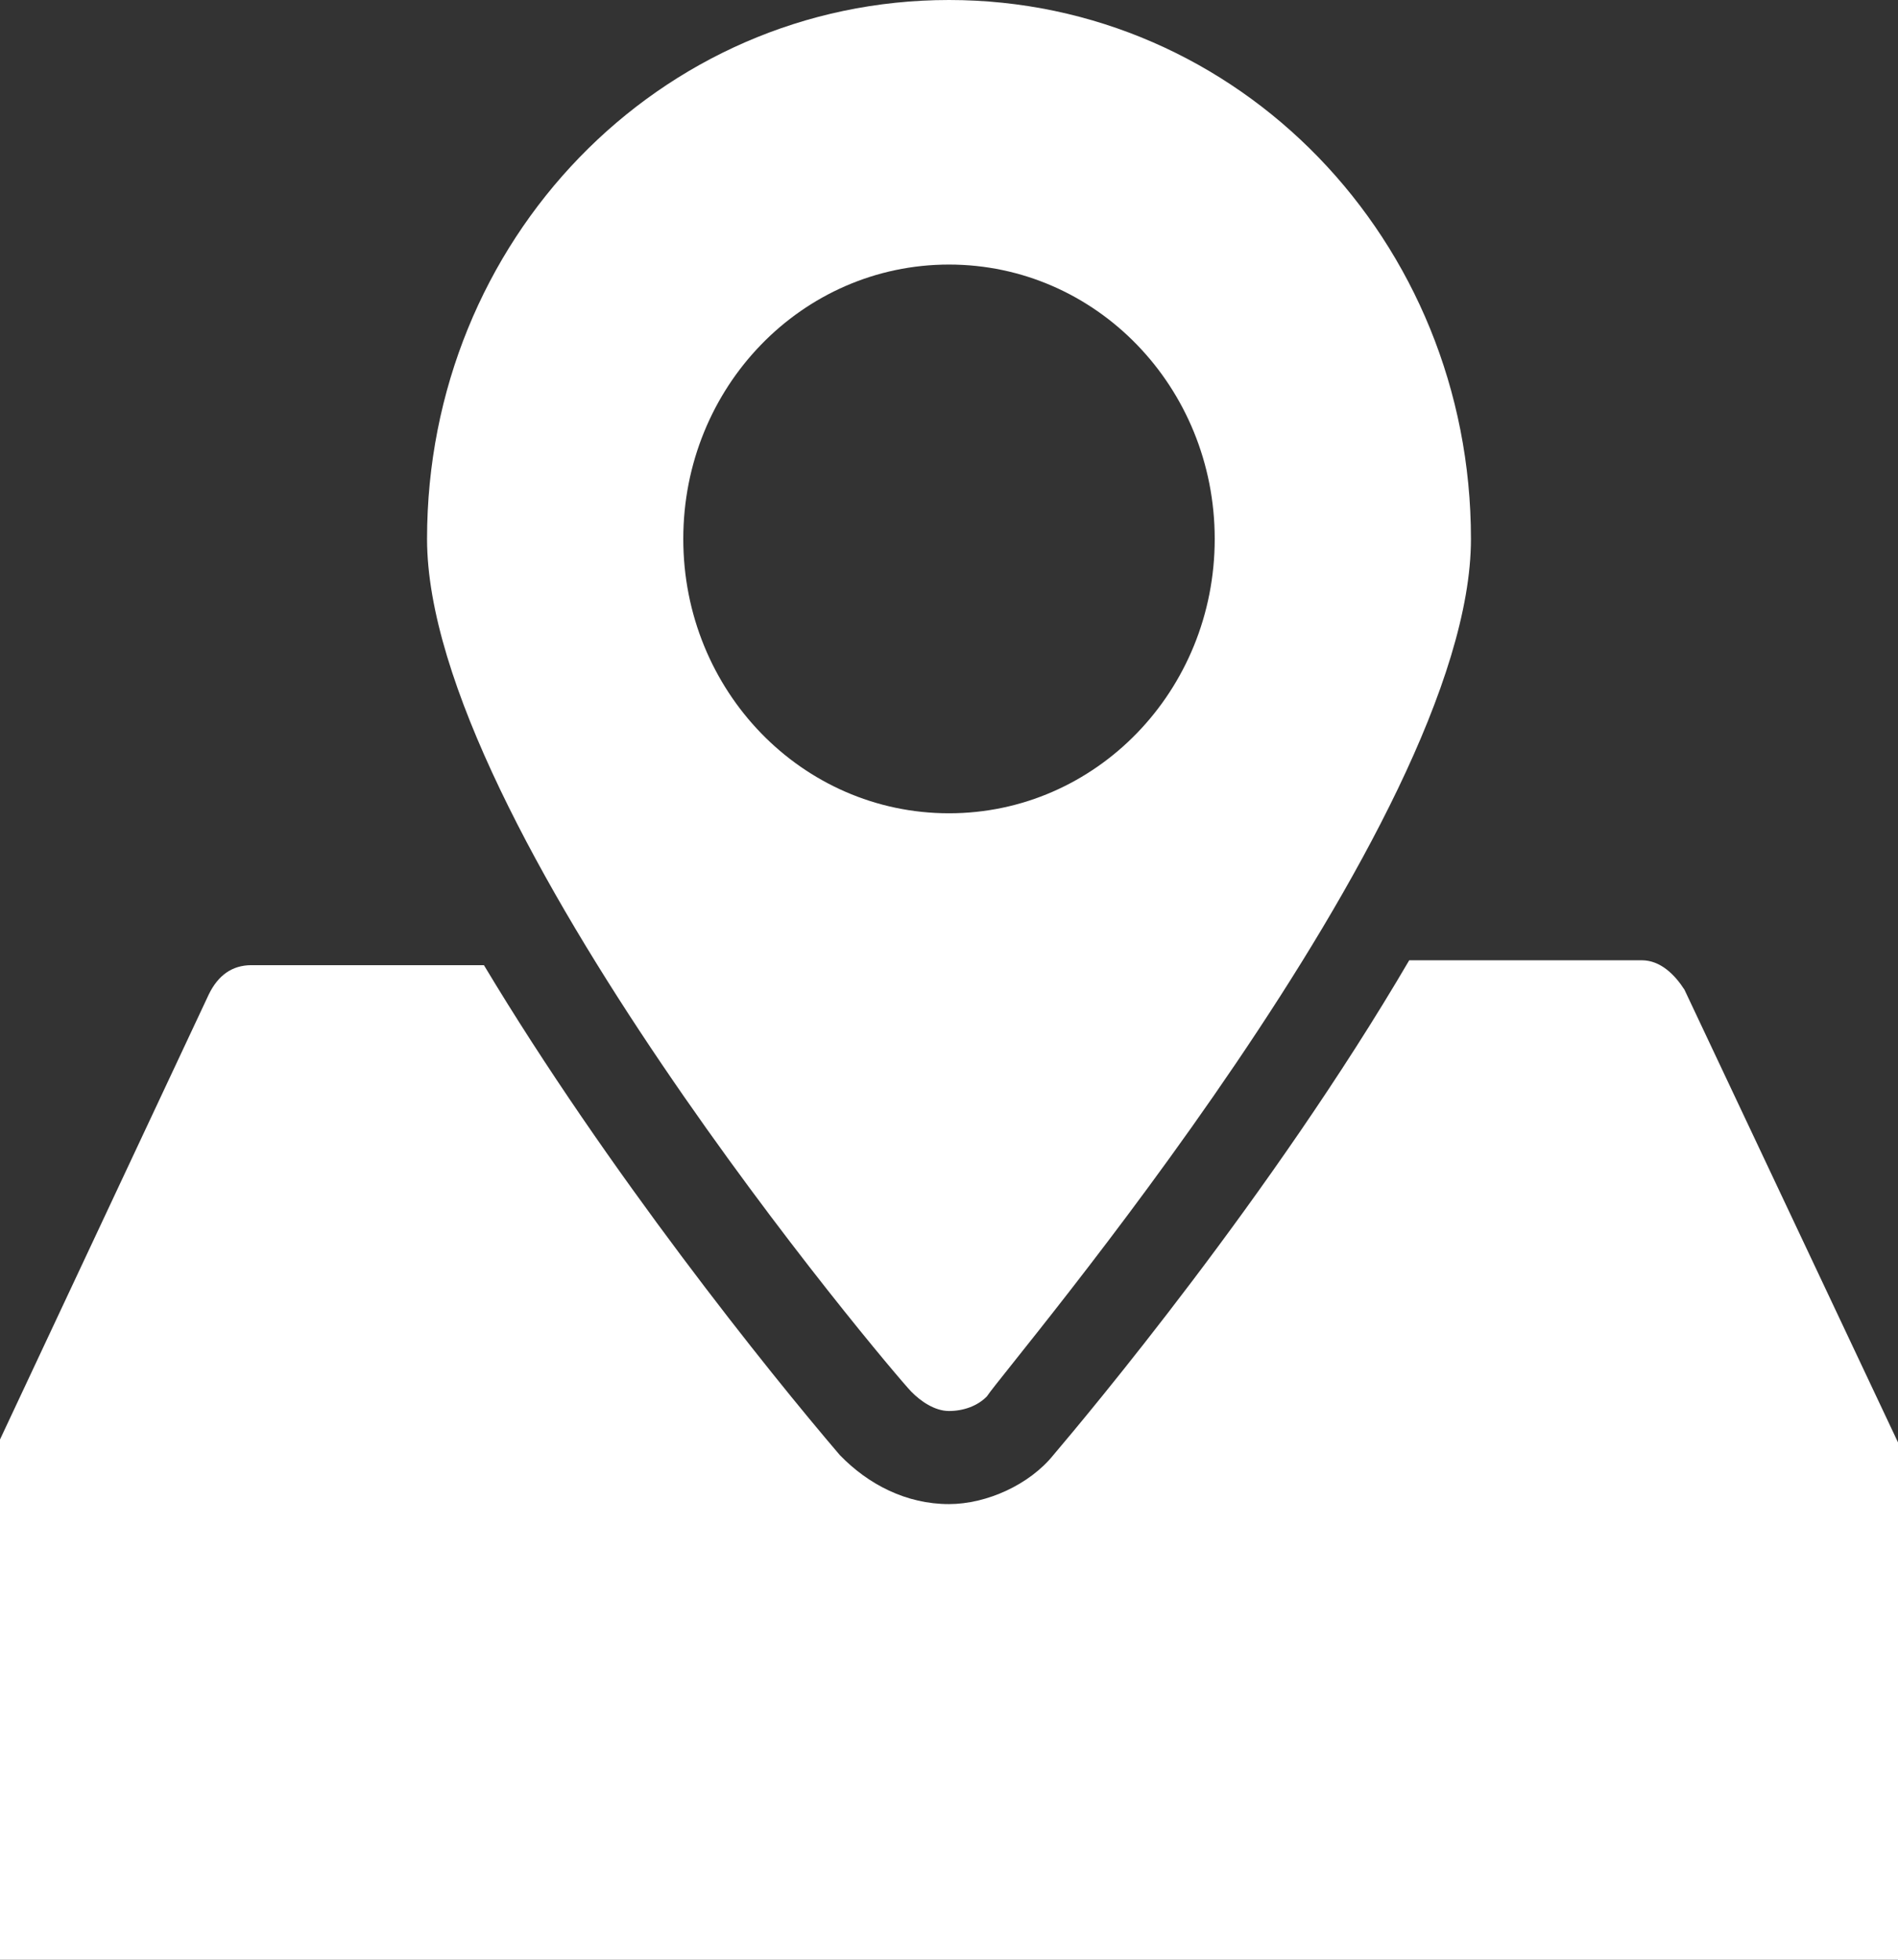 <svg width="31" height="32" viewBox="0 0 31 32" fill="none" xmlns="http://www.w3.org/2000/svg">
<rect x="0" y="0" width="31" height="32" fill="#333333" stroke="none"/>
<g clip-path="url(#clip0)">
<g clip-path="url(#clip1)">
<path d="M34.797 31.6L27.512 16.16C27.357 15.92 27.124 15.68 26.814 15.68H23.017C20.769 19.52 17.747 23.12 17.204 23.76C16.817 24.24 16.119 24.56 15.499 24.56C14.802 24.56 14.182 24.24 13.717 23.76C12.554 22.4 9.919 19.12 7.904 15.76H4.107C3.797 15.76 3.564 15.92 3.409 16.24L-3.798 31.6C-3.953 31.84 -3.876 32.16 -3.721 32.4C-3.643 32.64 -3.333 32.8 -3.101 32.8H34.099C34.332 32.8 34.642 32.64 34.719 32.4C34.874 32.16 34.874 31.84 34.797 31.6Z" fill="white"/>
<path d="M15.5 23.04C15.732 23.04 15.965 22.96 16.12 22.8C16.43 22.32 24.025 13.44 24.025 8.8C24.025 3.92 20.227 0 15.5 0C10.772 0 6.975 3.92 6.975 8.8C6.975 13.44 14.57 22.4 14.88 22.72C15.035 22.88 15.267 23.04 15.5 23.04ZM11.16 8.8C11.16 6.32 13.097 4.32 15.5 4.32C17.902 4.32 19.84 6.32 19.84 8.8C19.84 11.28 17.902 13.28 15.5 13.28C13.097 13.28 11.16 11.28 11.16 8.8Z" fill="white"/>
</g>
</g>
<defs>
<clipPath id="clip0">
<rect width="31" height="32" fill="white"/>
</clipPath>
<clipPath id="clip1">
<rect width="38.75" height="32.8" fill="white" transform="translate(-3.875)"/>
</clipPath>
</defs>
</svg>
